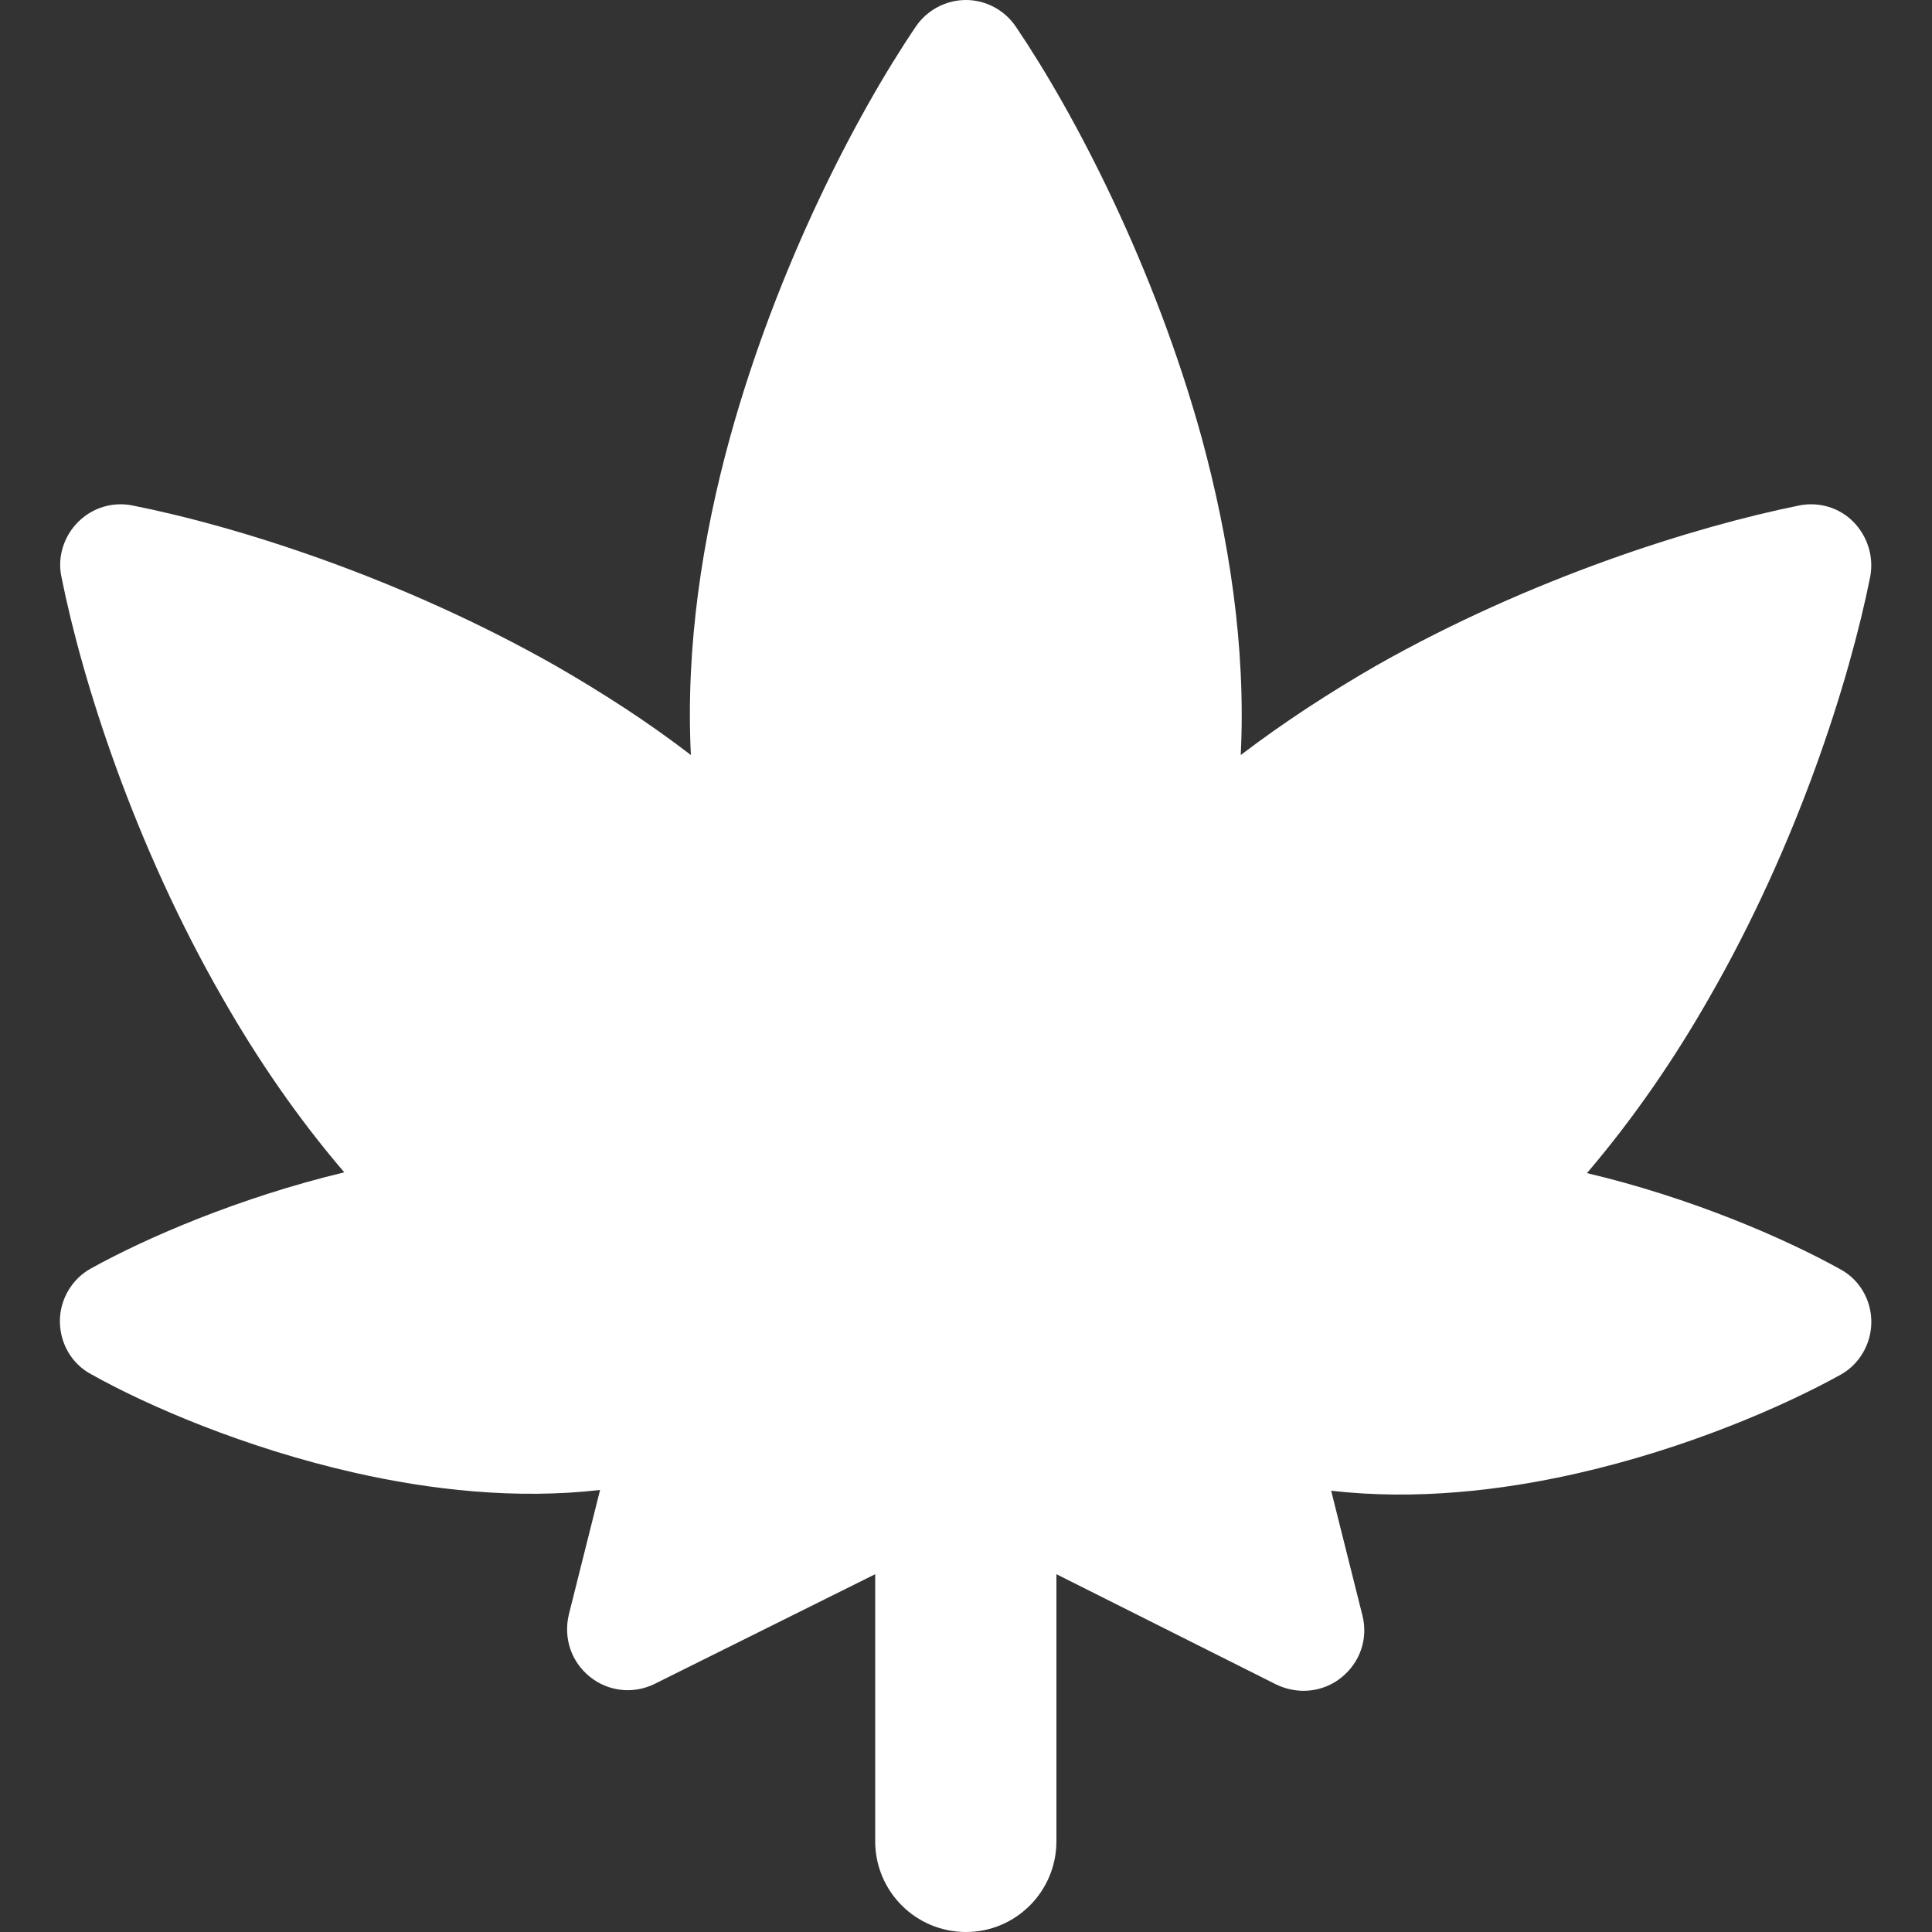 <?xml version="1.0" encoding="UTF-8"?>
<svg xmlns="http://www.w3.org/2000/svg" xmlns:xlink="http://www.w3.org/1999/xlink" width="50" height="50" viewBox="0 0 50 50" fill="none">
  <rect x="0" y="0" width="50" height="50" fill="#333333" stroke="none"/>
  <desc>
			Created with Pixso.
	</desc>
  <defs>
    <clipPath id="clip67_198">
      <rect id="cannabis 1" width="50" height="50" fill="white" fill-opacity="0"></rect>
    </clipPath>
  </defs>
  <rect id="cannabis 1" width="50" height="50" fill="#FFFFFF" fill-opacity="0"></rect>
  <g clip-path="url(#clip67_198)">
    <path id="Vector" d="M25 0C25.51 0 26 0.26 26.29 0.69C27.84 2.98 29.88 6.91 31.1 11.33C31.8 13.91 32.25 16.72 32.11 19.54C33.24 18.68 34.43 17.91 35.61 17.23C39.61 14.96 43.85 13.63 46.57 13.08C47.08 12.98 47.61 13.14 47.97 13.51C48.33 13.88 48.5 14.41 48.4 14.93C47.86 17.63 46.52 21.85 44.23 25.83C43.34 27.39 42.29 28.93 41.07 30.36C43.78 31 46.19 32.05 47.63 32.85C48.13 33.12 48.43 33.65 48.43 34.21C48.43 34.78 48.12 35.31 47.63 35.58C46.15 36.4 43.64 37.49 40.82 38.13C38.84 38.58 36.63 38.83 34.45 38.58L35.26 41.81C35.41 42.41 35.2 43.02 34.72 43.41C34.24 43.8 33.59 43.86 33.04 43.6L27.34 40.74L27.34 47.65C27.34 48.95 26.29 50 25 50C23.7 50 22.65 48.95 22.65 47.65L22.65 40.74L16.94 43.58C16.39 43.85 15.74 43.78 15.26 43.39C14.78 43 14.58 42.39 14.72 41.79L15.53 38.56C13.36 38.81 11.14 38.56 9.16 38.11C6.34 37.47 3.83 36.39 2.35 35.56C1.85 35.29 1.55 34.76 1.55 34.19C1.55 33.63 1.86 33.1 2.35 32.83C3.79 32.03 6.2 30.99 8.91 30.34C7.7 28.93 6.65 27.39 5.76 25.83C3.47 21.85 2.13 17.63 1.59 14.93C1.48 14.42 1.65 13.88 2.02 13.51C2.39 13.14 2.91 12.98 3.42 13.08C6.15 13.62 10.38 14.96 14.38 17.23C15.56 17.91 16.75 18.67 17.88 19.54C17.74 16.73 18.18 13.91 18.89 11.33C20.11 6.91 22.15 2.98 23.7 0.69C23.99 0.26 24.48 0 25 0Z" fill="#FFFFFF" fill-opacity="1" fill-rule="nonzero"></path>
  </g>
</svg>
